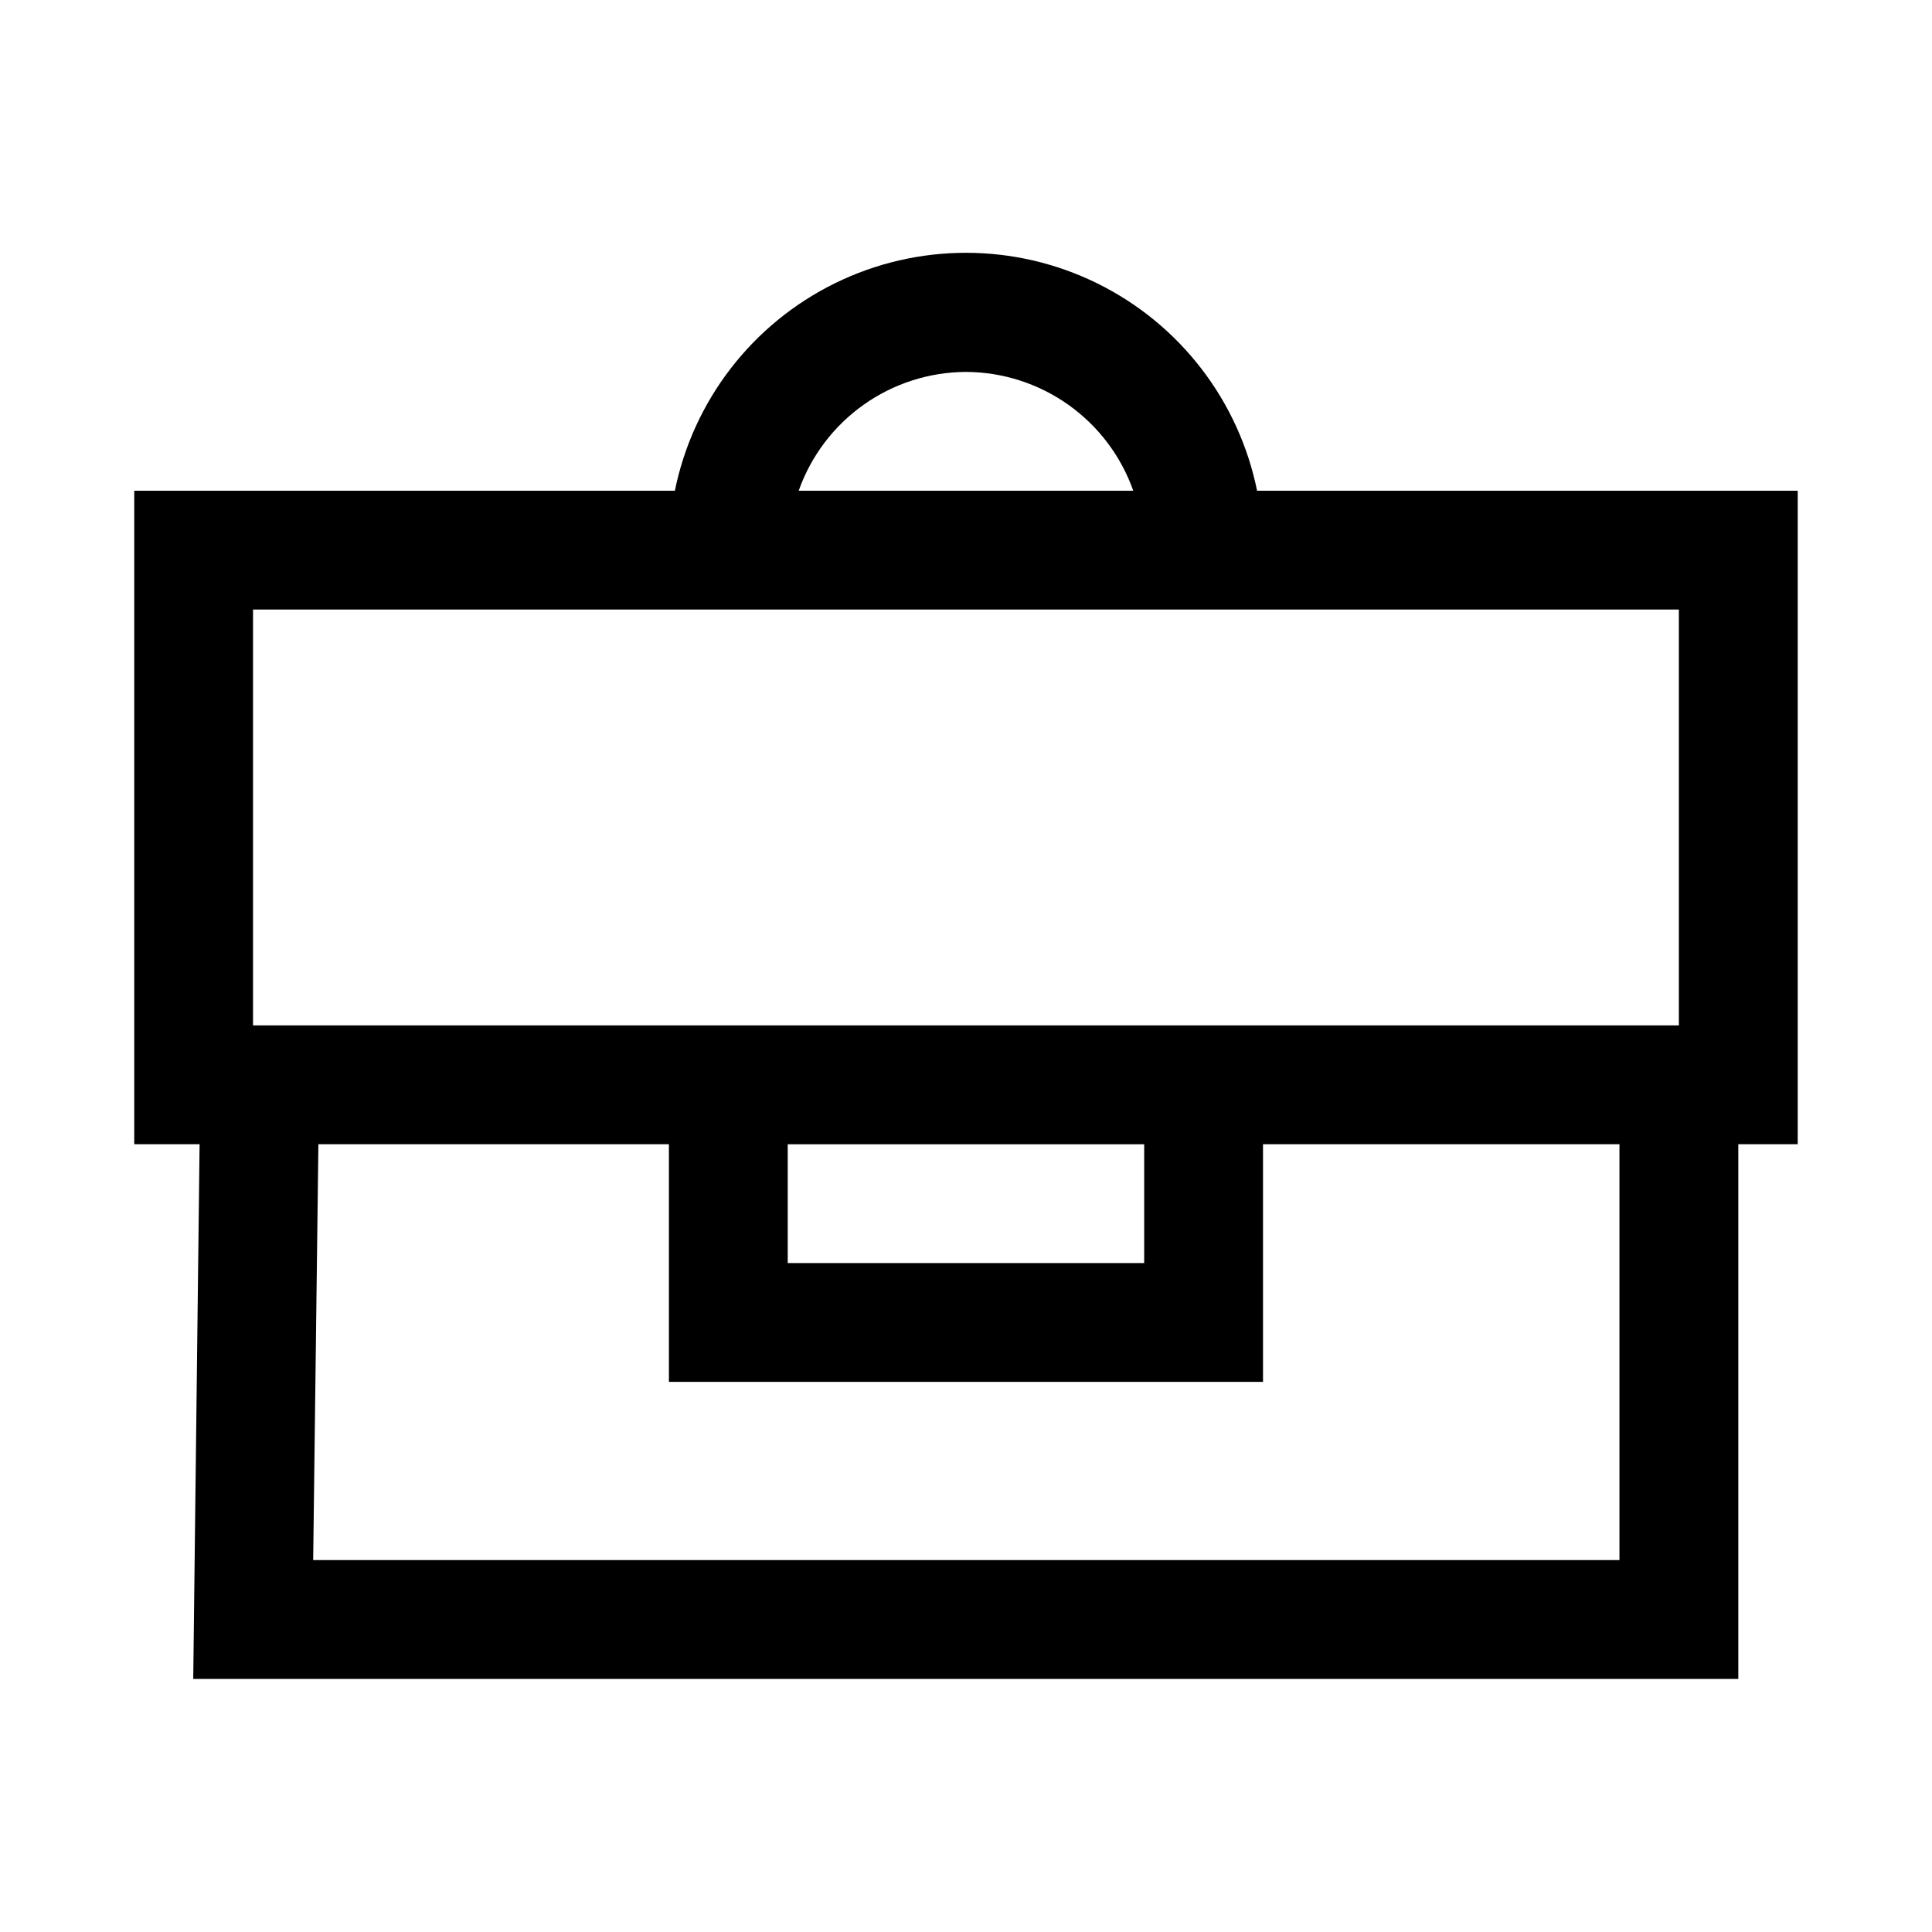 <?xml version="1.0" encoding="UTF-8"?>
<!-- Uploaded to: SVG Repo, www.svgrepo.com, Generator: SVG Repo Mixer Tools -->
<svg fill="#000000" width="800px" height="800px" version="1.1" viewBox="144 144 512 512" xmlns="http://www.w3.org/2000/svg">
 <path d="m477.14 274.05c-4.856-23.914-20.523-44.223-42.422-54.984-21.898-10.762-47.551-10.762-69.449 0-21.895 10.762-37.566 31.07-42.422 54.984h-143.27v173.18h17.316l-1.684 141.7h409.46v-141.7h15.742v-173.18zm-77.145-31.488c9.734 0.039 19.215 3.086 27.152 8.723s13.938 13.586 17.18 22.766h-88.668c3.242-9.18 9.246-17.129 17.18-22.766 7.938-5.637 17.422-8.684 27.156-8.723zm173.18 314.88h-346.18l1.383-110.21h92.891v62.977h157.44v-62.977h94.465zm-220.42-78.719v-31.488h94.465v31.488zm236.16-62.977h-377.86v-110.21h377.86z"/>
</svg>
